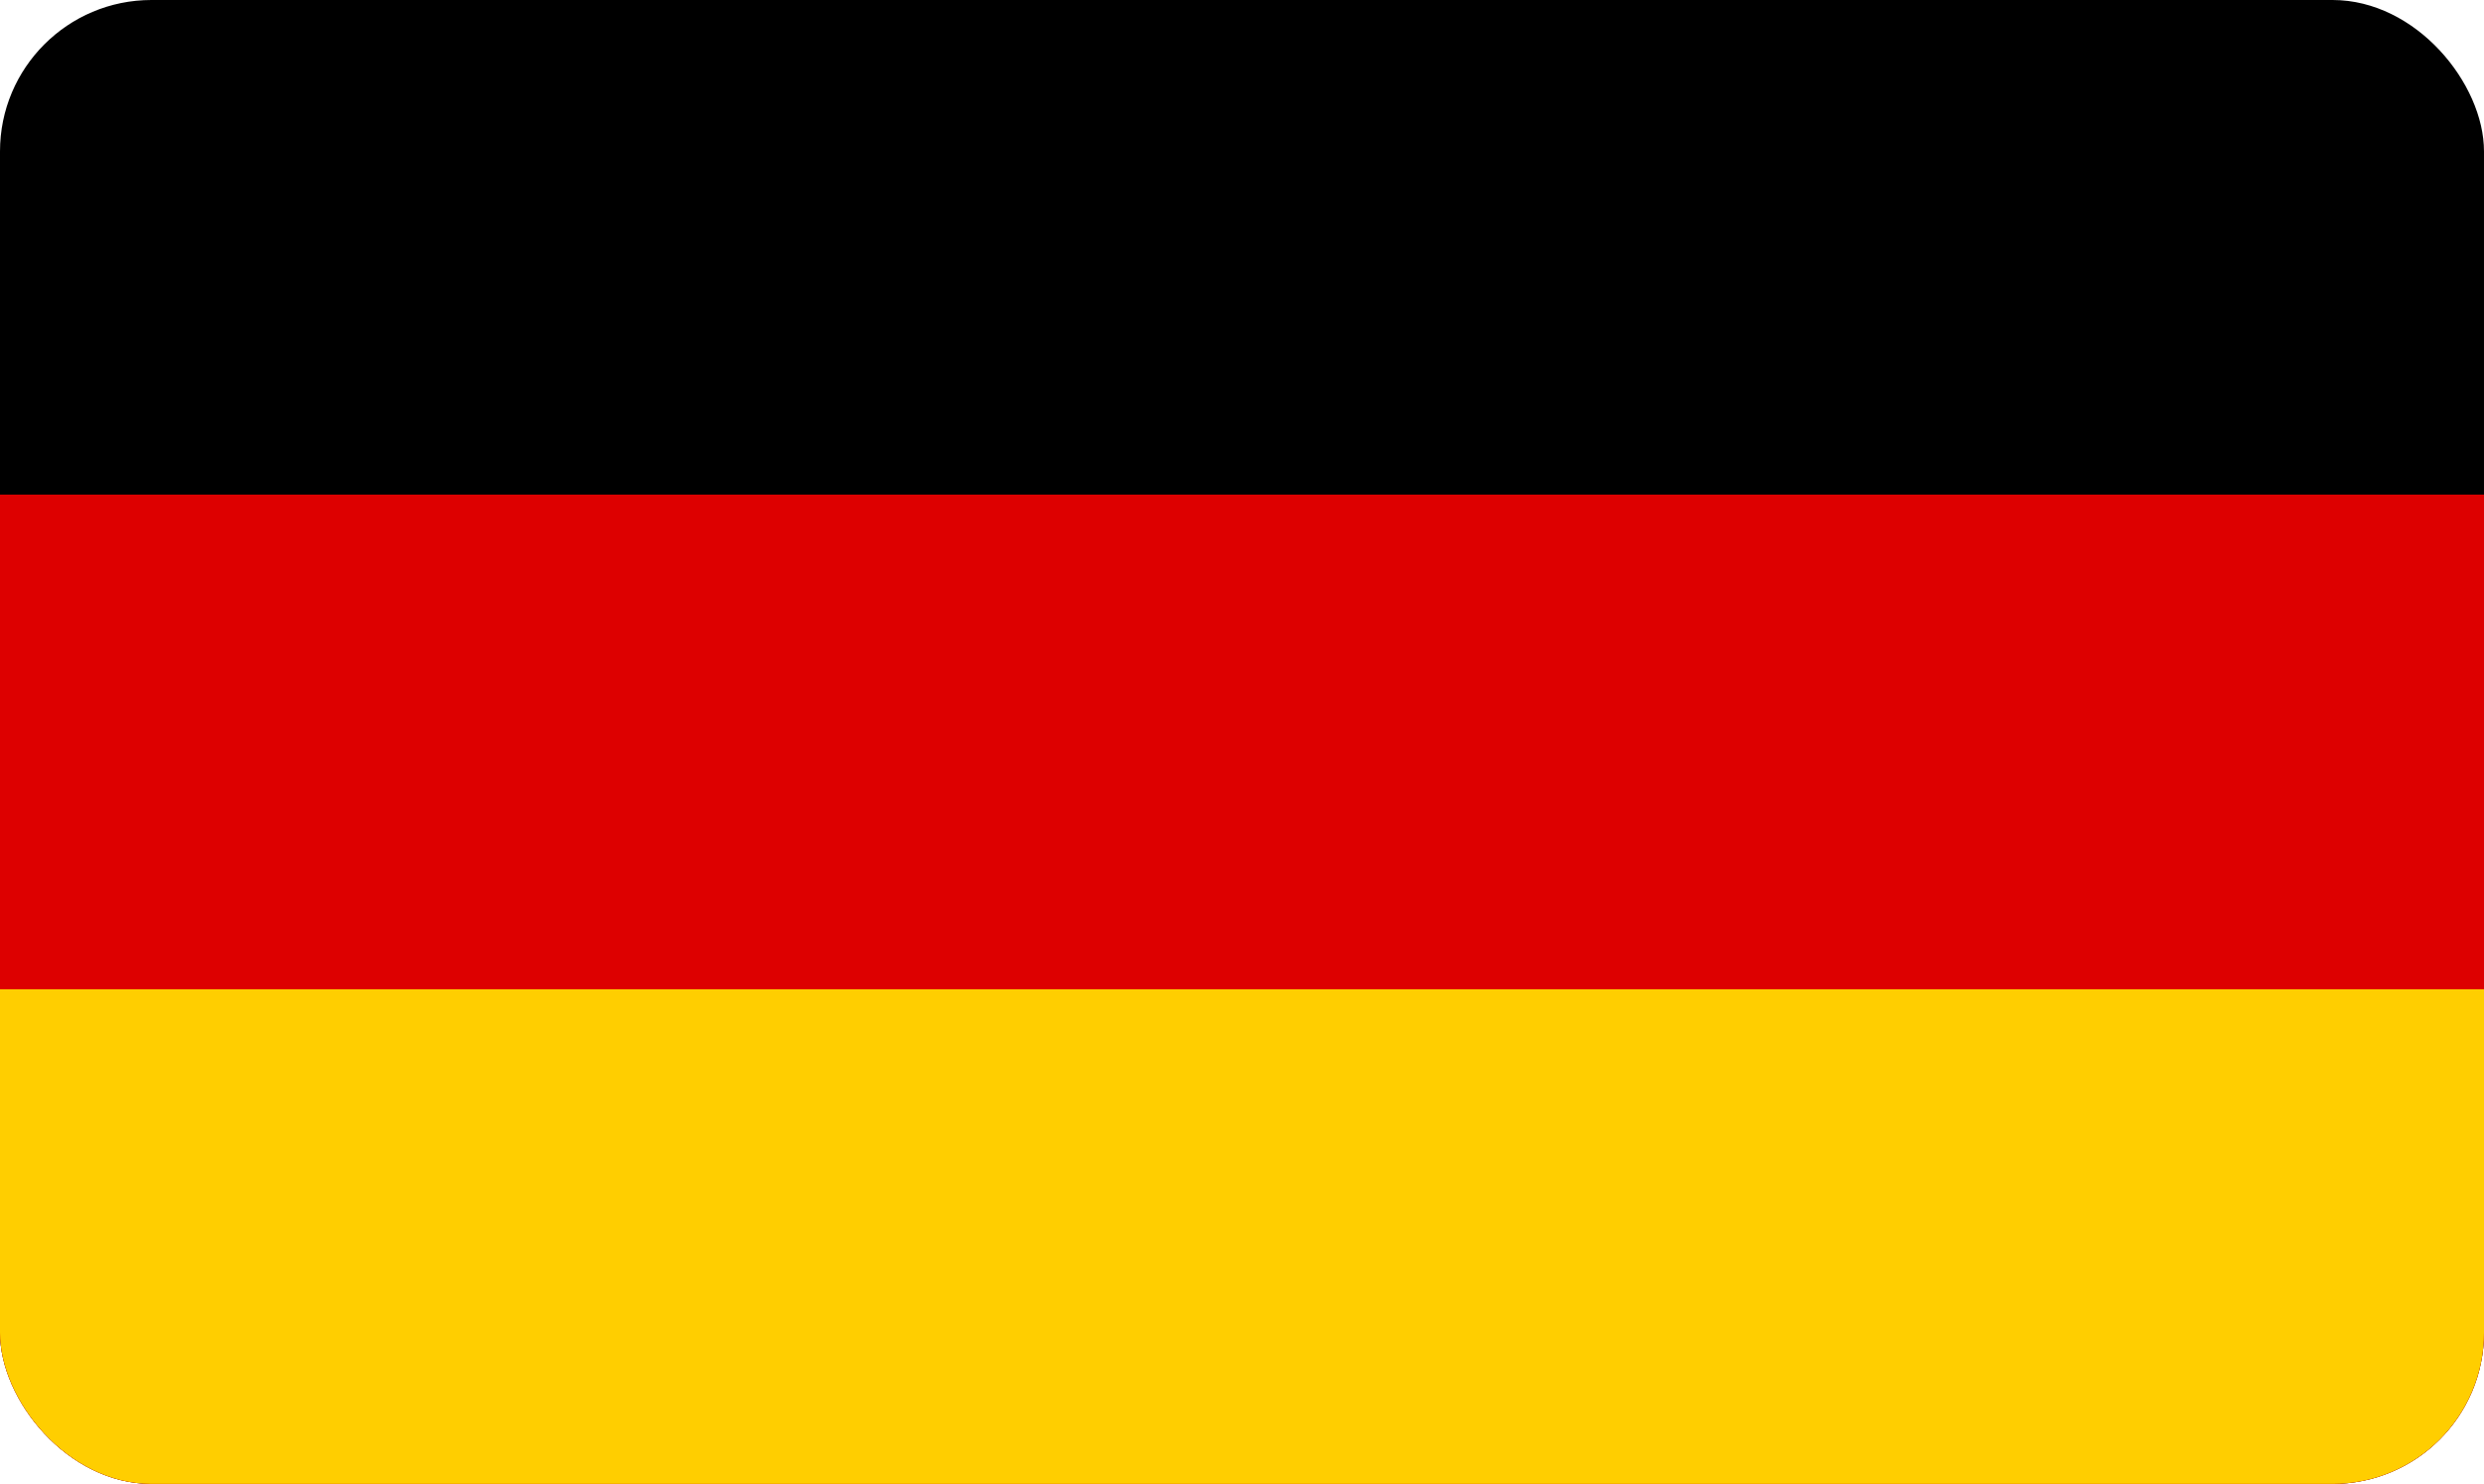 <svg width="82" height="49" viewBox="0 0 82 49" fill="none" xmlns="http://www.w3.org/2000/svg">
    <g clip-path="url(#clip0_156_5283)">
        <path d="M82 0H0V49H82V0Z" fill="black"/>
        <path d="M82 16.333H0V49H82V16.333Z" fill="#DD0000"/>
        <path d="M82 32.667H0V49H82V32.667Z" fill="#FFCE00"/>
    </g>
    <defs>
        <clipPath id="clip0_156_5283">
            <rect width="82" height="49" rx="5" fill="white"/>
        </clipPath>
    </defs>
</svg>


